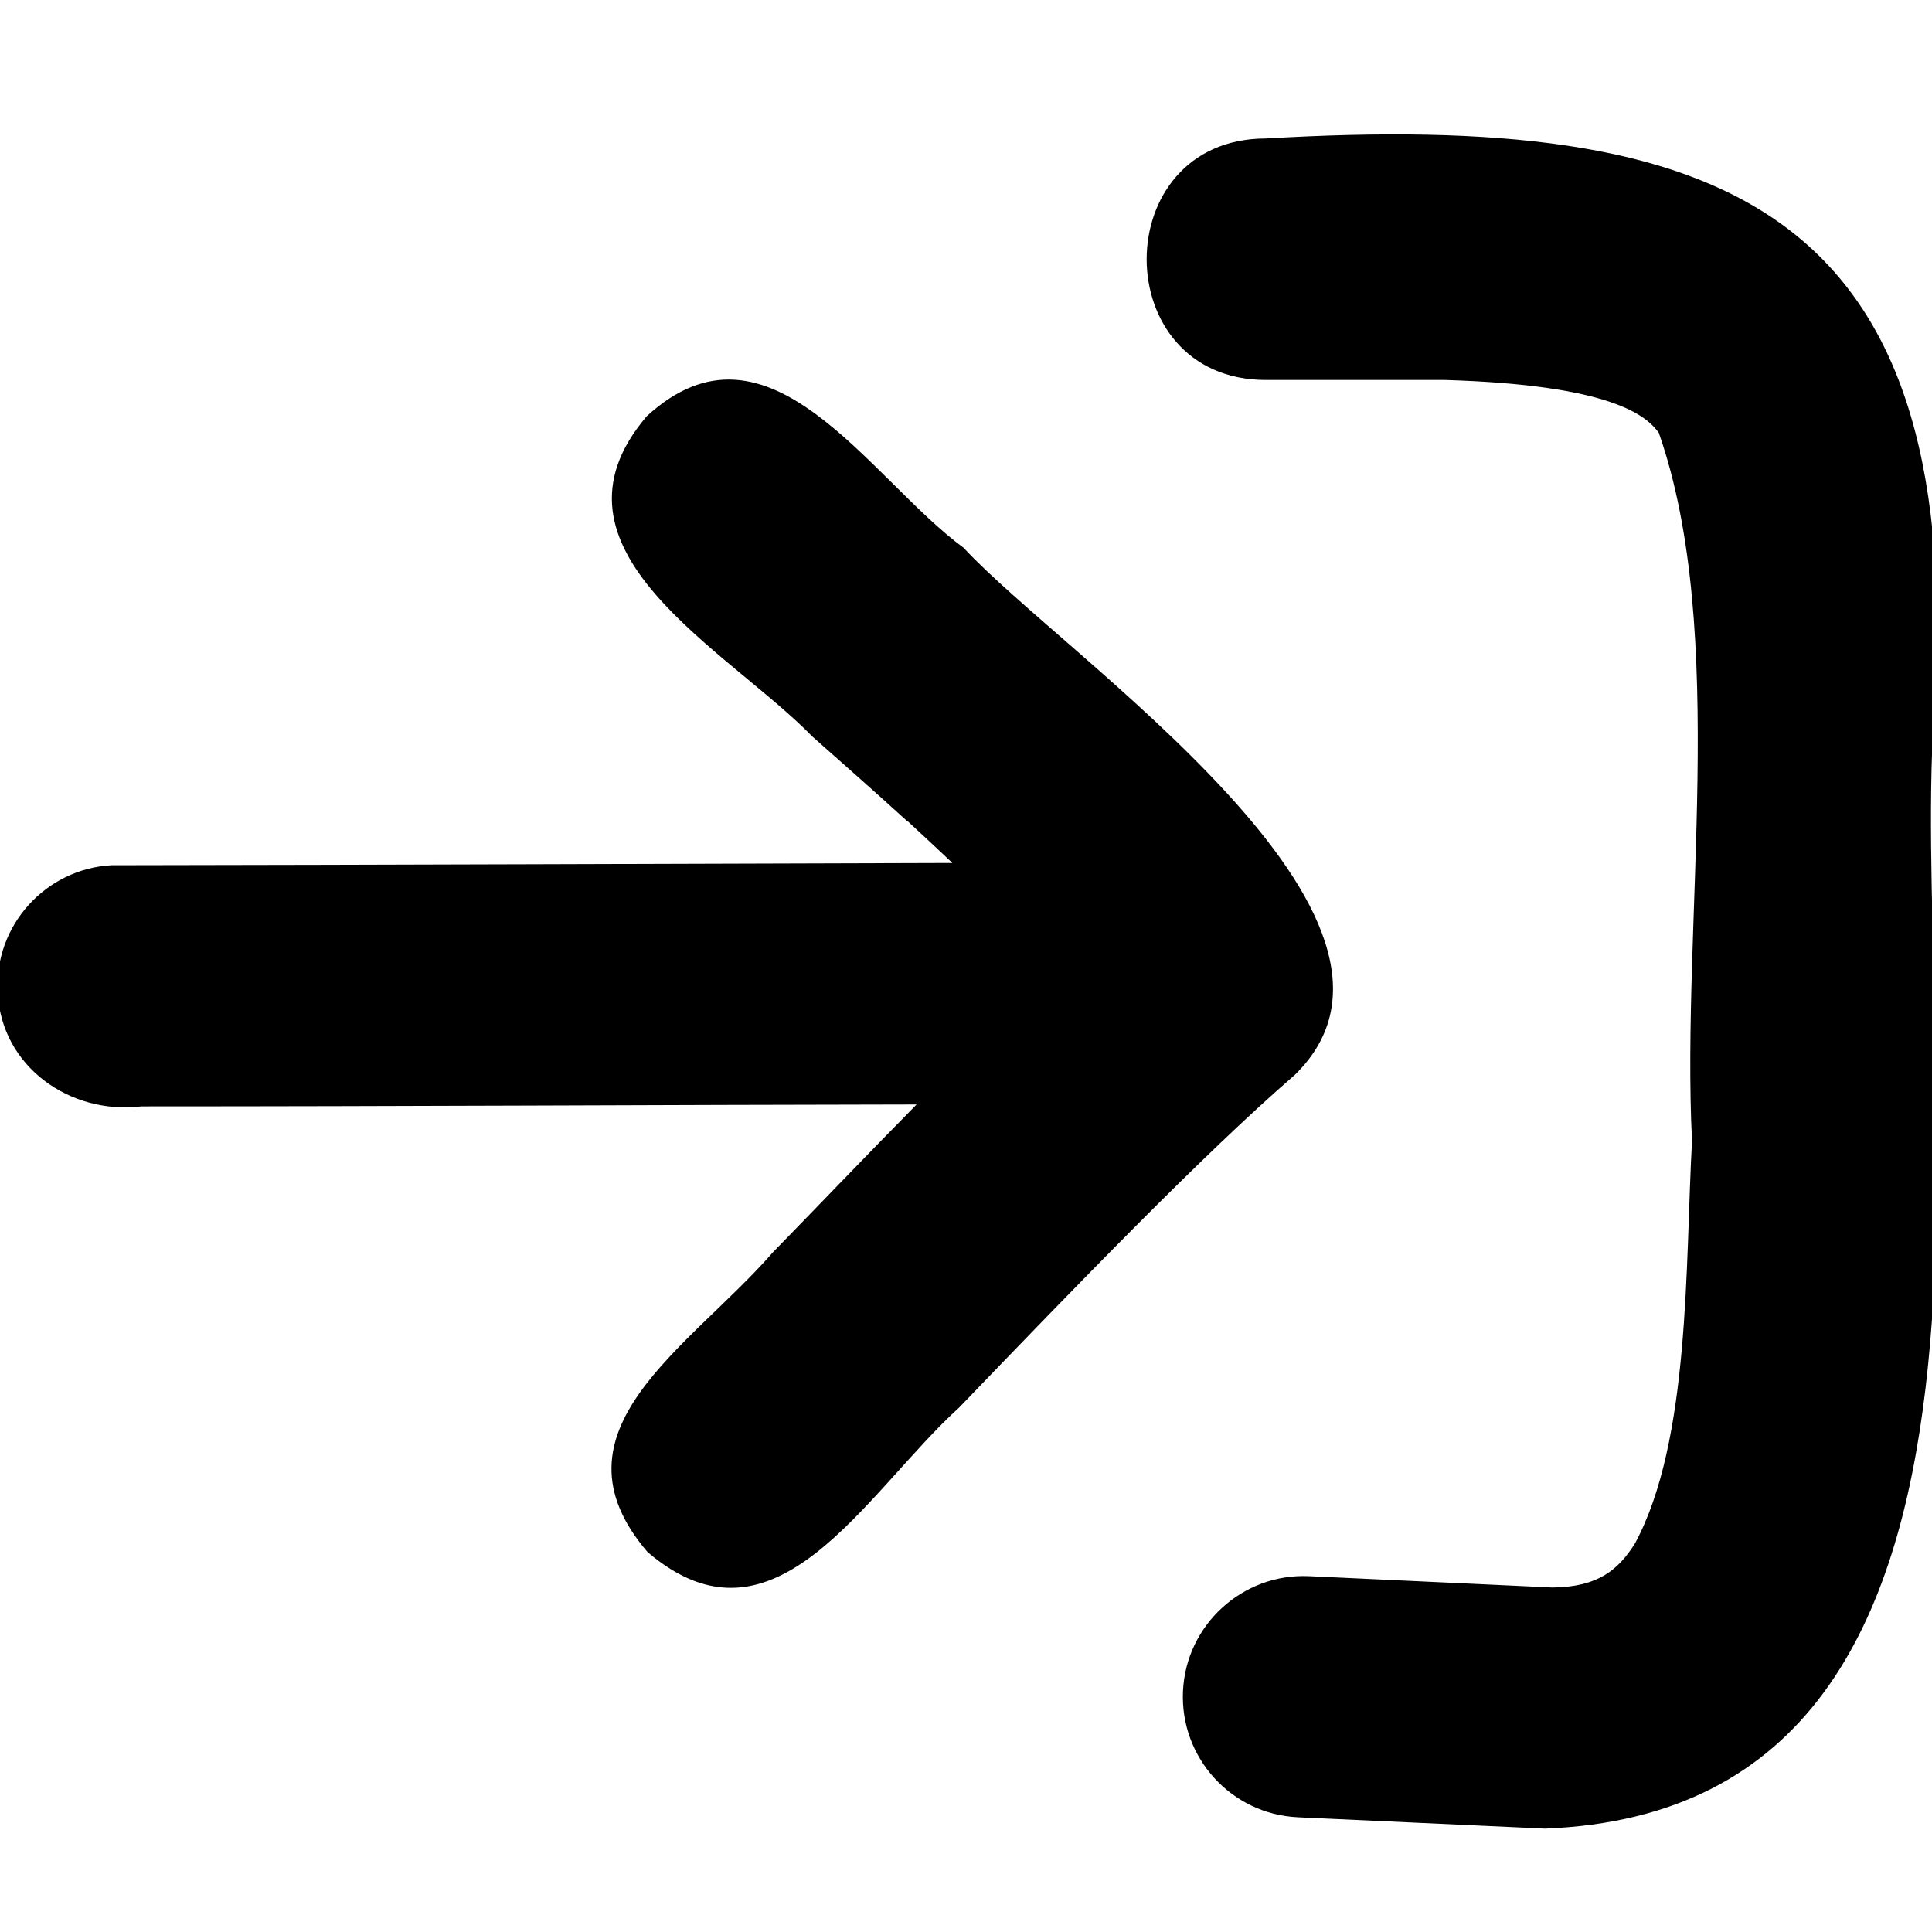 <svg xmlns="http://www.w3.org/2000/svg" viewBox="0 0 512 512"><!--! Font Awesome Pro 7.0.0 by @fontawesome - https://fontawesome.com License - https://fontawesome.com/license (Commercial License) Copyright 2025 Fonticons, Inc. --><path fill="currentColor" d="M240.4 217.5c4.1 3.8 8.1 7.5 12 11.2-74.4 .2-148.4 .5-222.8 .6-17.4 .9-31.2 15.9-30.2 33.7 .9 19.6 19.1 32.5 38.1 30.2 68.5 0 136.9-.4 205.4-.5-13.1 13.3-26.1 26.9-38.1 39.2-22 25.3-60.8 47.2-33.2 79.4 33.9 29 57.6-15.6 82.6-38.3 30.2-31.4 64.7-67.2 88.9-88.1 42.7-41.6-61.4-111.1-87.7-139.7-25.1-18.4-51.6-64.6-84-34.9-30.2 35.4 21.3 61.7 43.9 84.9 8.7 7.7 17.2 15.2 25.1 22.4zM335.3 36.7c-41.9 .2-41.9 63.8 0 64l47.6 0c43.8 1.3 53.3 9.3 56.7 14 18.5 52.9 5.9 129.5 8.8 187.7-1.8 32.4-.4 79.3-15.1 106.6-4.4 7-9.8 11.6-21.9 11.7l-64.5-3c-17.6-.8-32.6 12.9-33.4 30.5-.8 17.6 12.8 32.6 30.5 33.4l65.4 3c139.5-5.3 95.1-206.6 103.5-299.5 6.7-130-56-155.5-177.4-148.4z"/></svg>